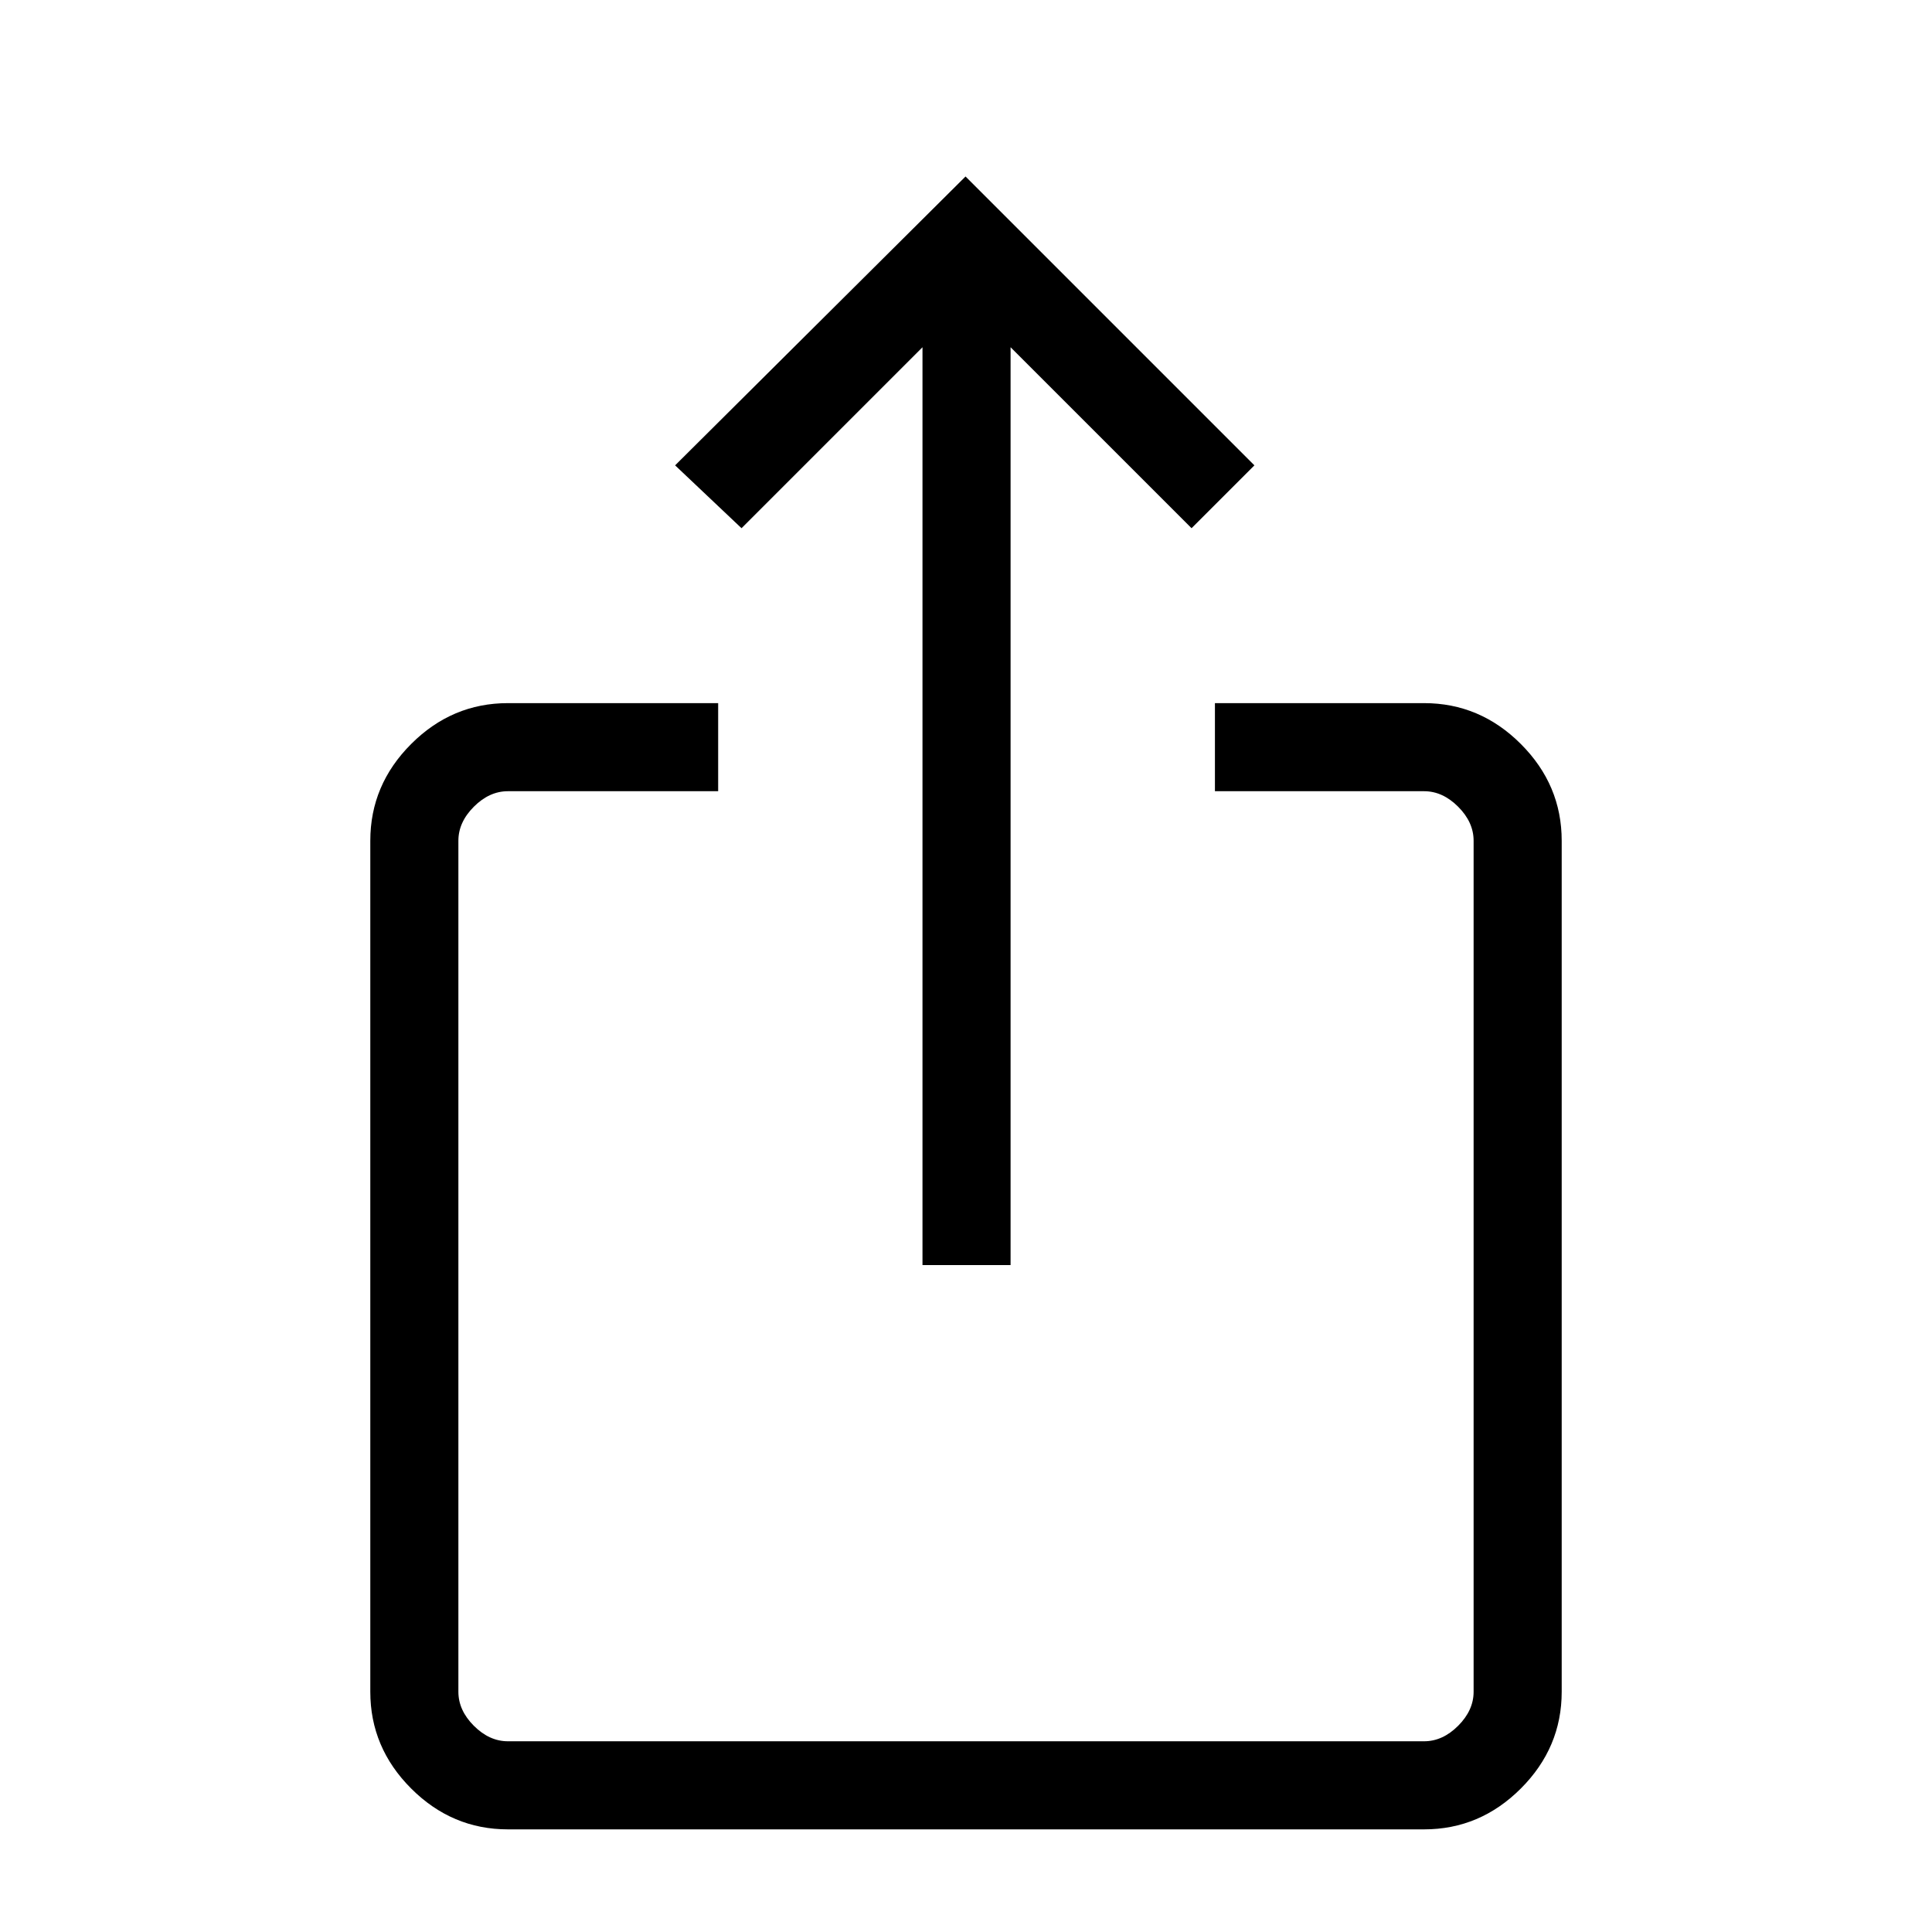 <svg xmlns="http://www.w3.org/2000/svg" height="24px" viewBox="0 -960 960 960" width="24px" fill="#000000"><path d="M252.38-51q-27.78 0-48.08-20.3Q184-91.6 184-119.38v-422.85q0-27.78 20.3-48.08 20.3-20.31 48.08-20.31h104.47v43.77H252.38q-9.23 0-16.92 7.7-7.69 7.69-7.69 16.92v422.85q0 9.23 7.69 16.92 7.69 7.69 16.92 7.69h455.24q9.23 0 16.92-7.69 7.69-7.69 7.69-16.92v-422.85q0-9.23-7.69-16.92-7.69-7.7-16.92-7.7H603.69v-43.77h103.93q27.78 0 48.08 20.31 20.3 20.3 20.3 48.08v422.85q0 27.78-20.3 48.08Q735.4-51 707.62-51H252.38Zm206-280.38v-456.08l-89.92 89.92-33-31.23 144.31-143.54 143.54 143.54-31.23 31.23-89.93-89.92v456.08h-43.77Z"/></svg>